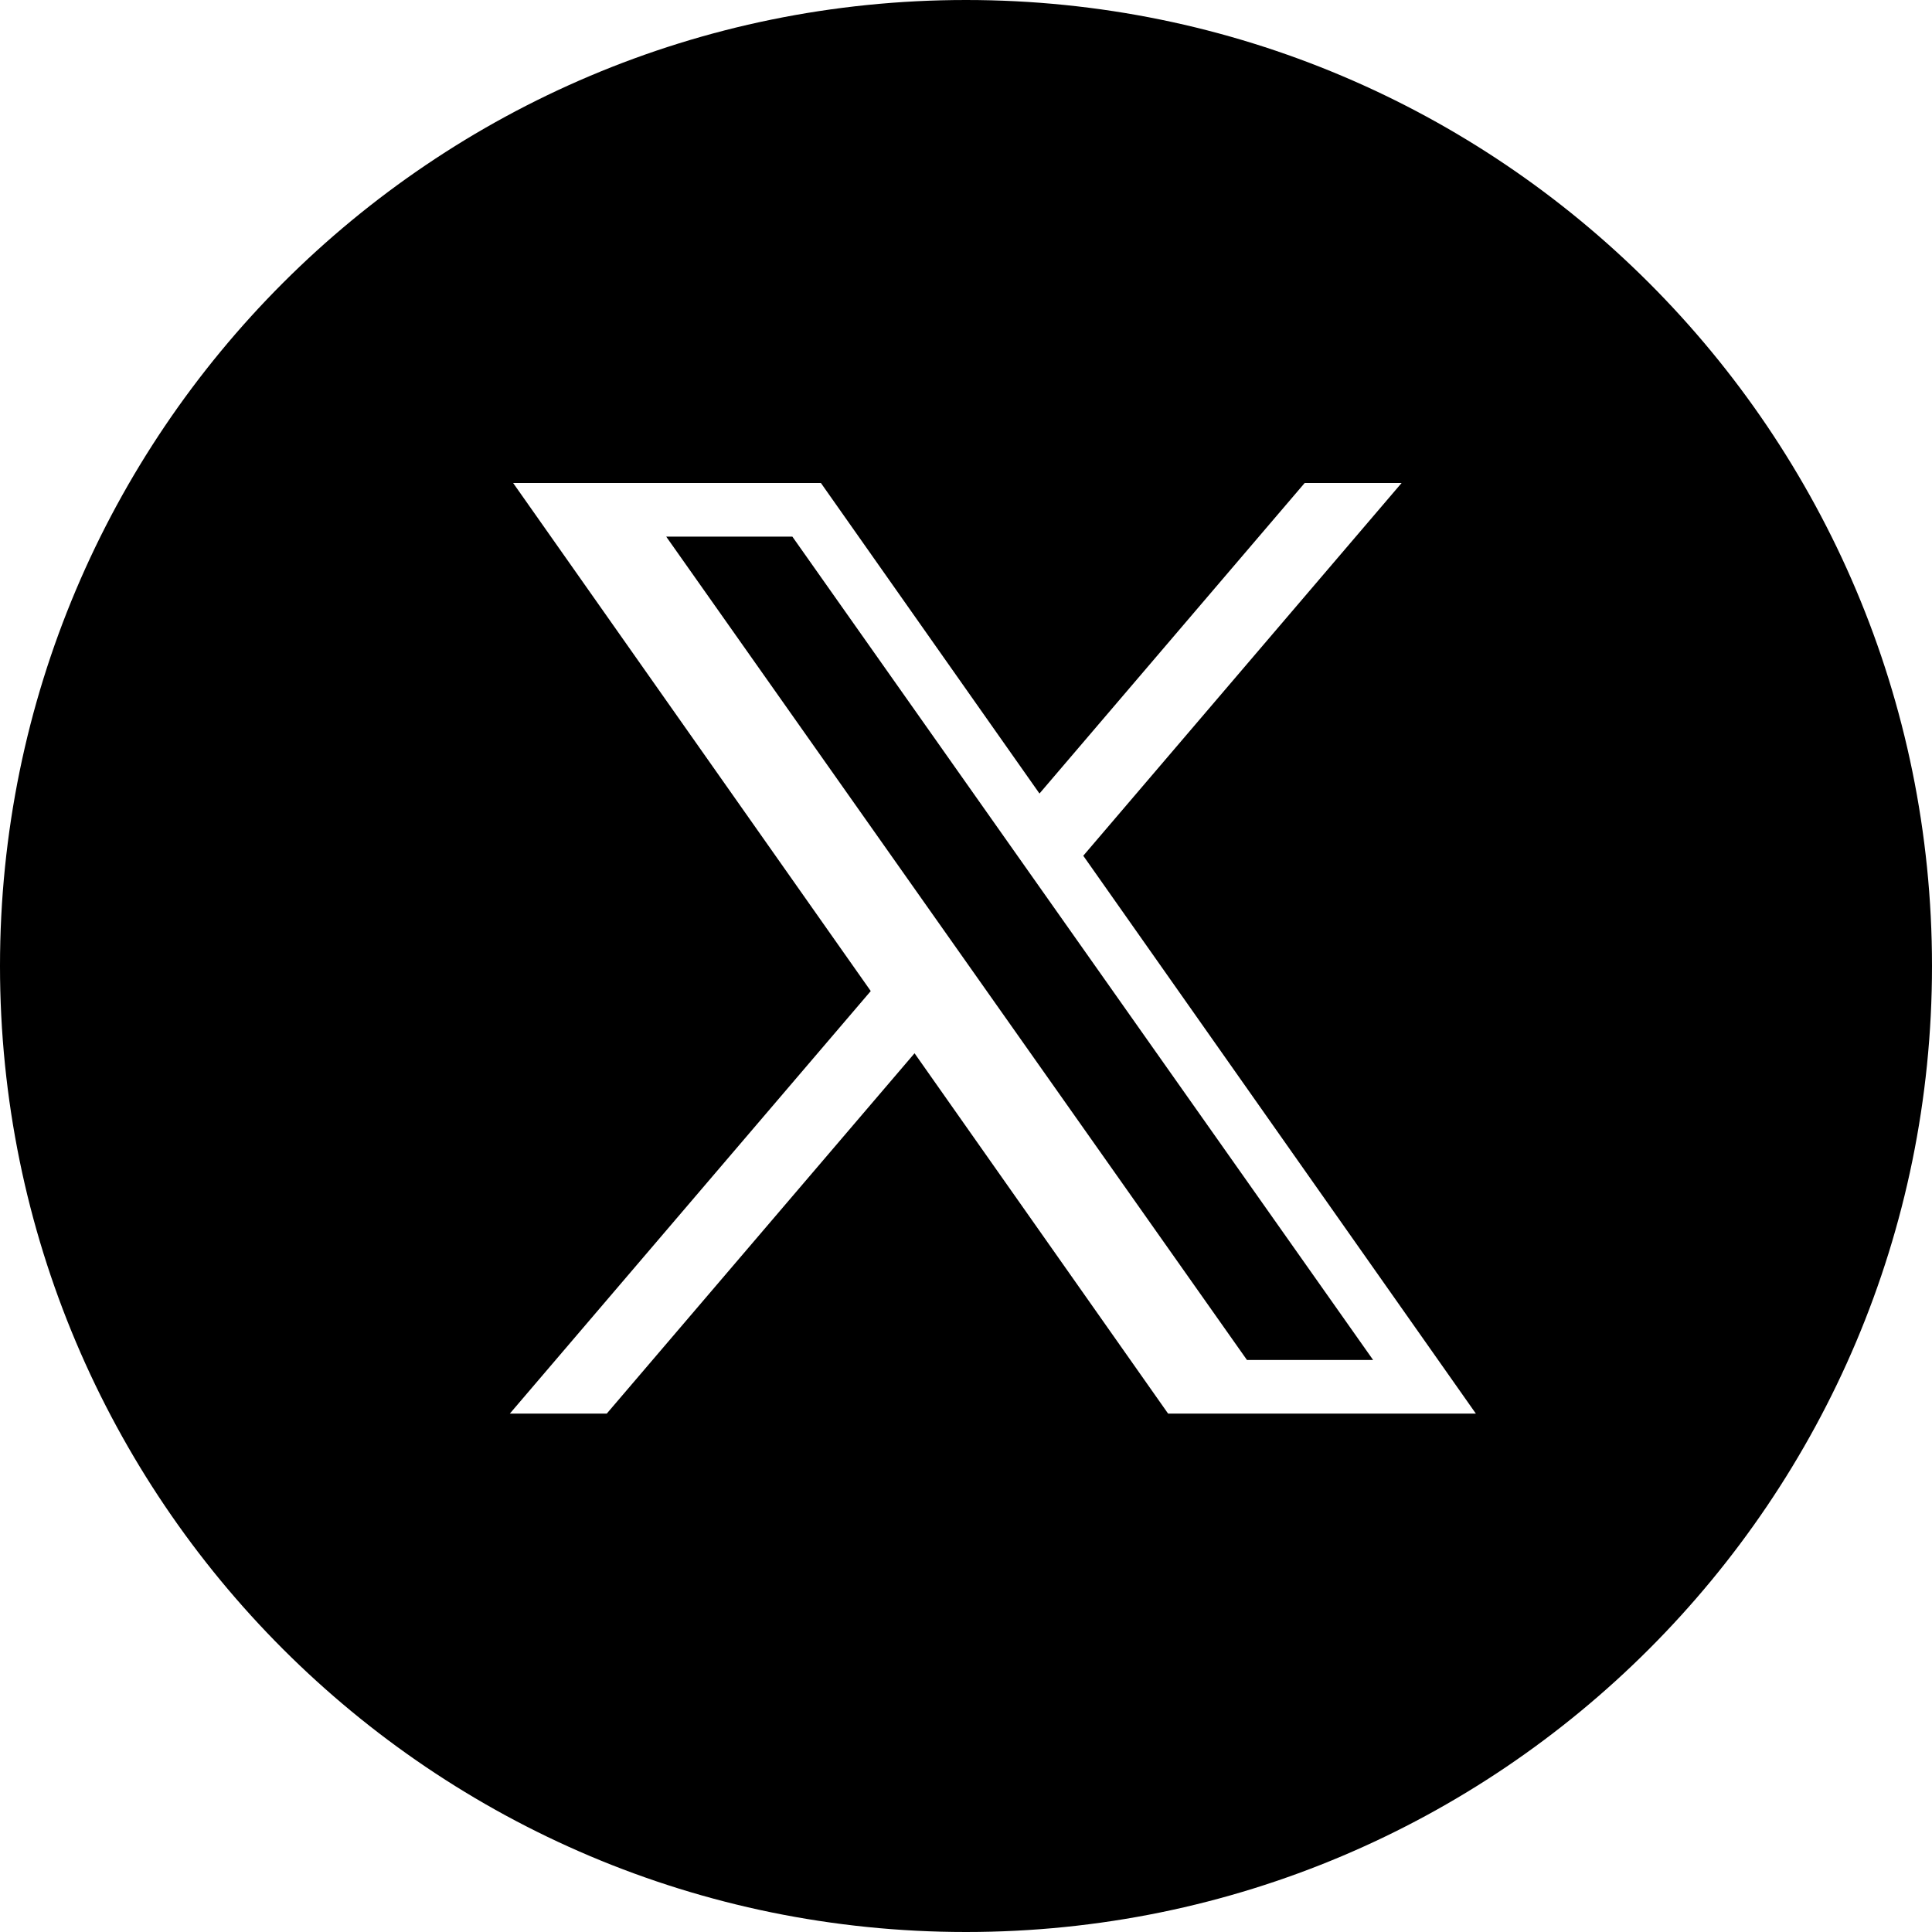 <?xml version="1.0" encoding="UTF-8"?>
<svg width="30px" height="30px" viewBox="0 0 30 30" version="1.1" xmlns="http://www.w3.org/2000/svg" xmlns:xlink="http://www.w3.org/1999/xlink">
    <title>x twitter</title>
    <g id="NGS_AffinityFullIntegration_Responsive_Confirmation-Plus-v.club-pays-card-logged-in" stroke="none" stroke-width="1" fill="none" fill-rule="evenodd">
        <g id="x-twitter" fill="#000000" fill-rule="nonzero">
            <path d="M15,0 C23.284,0 30,6.716 30,15 C30,23.284 23.284,30 15,30 C6.716,30 0,23.284 0,15 C0,6.716 6.716,0 15,0 Z M12.747,7.5 L7.968,7.5 L13.521,15.389 L7.917,21.95 L9.422,21.95 L14.201,16.355 L18.138,21.95 L22.917,21.95 L16.821,13.288 L21.764,7.5 L20.259,7.5 L16.141,12.322 L12.747,7.5 Z M12.304,8.333 L21.322,21.118 L19.363,21.118 L10.345,8.333 L12.304,8.333 Z" id="Combined-Shape"></path>
        </g>
    </g>
</svg>